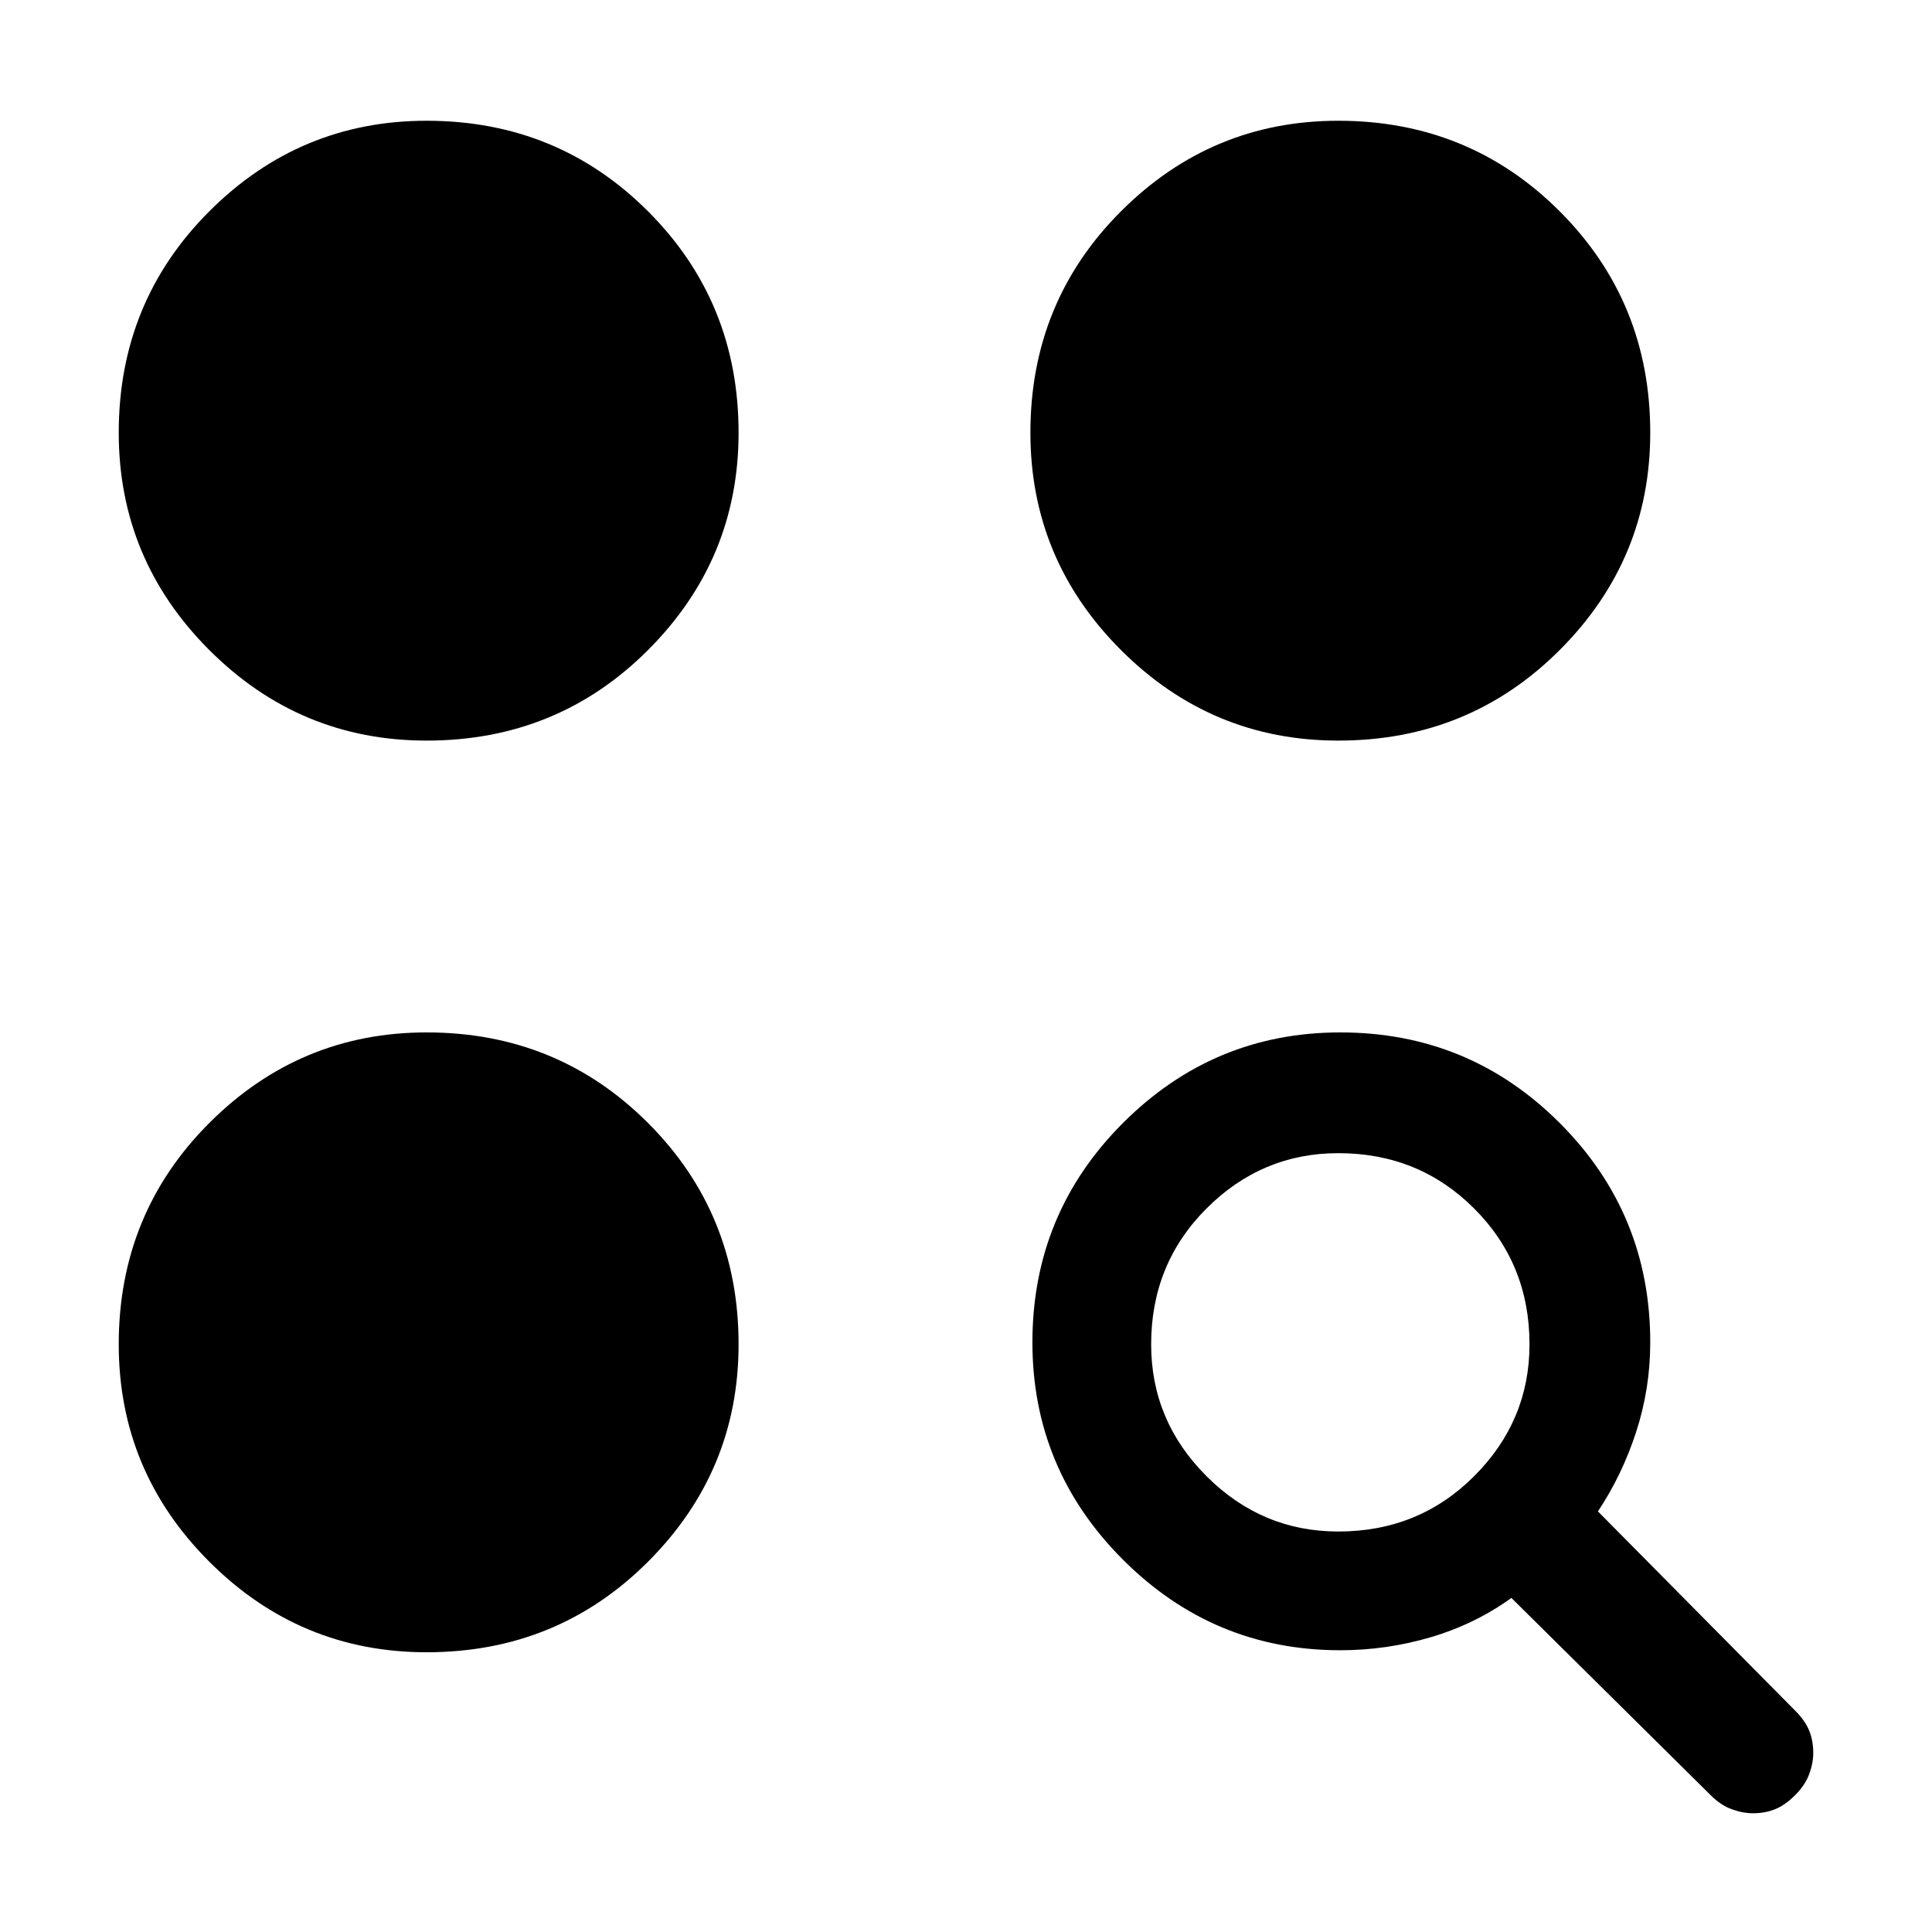 <svg xmlns="http://www.w3.org/2000/svg" width="48" height="48" viewBox="0 -960 960 960"><path d="M666-140q-63 0-108-45t-45-108q0-64 45-109t108-45q64 0 109 45t45 109q0 23-7 44.5T794-209l98 99q5 5 7 10t2 11q0 5-2 10.5T892-68q-5 5-10 7t-11 2q-5 0-10.5-2T850-68l-99-98q-18 13-40 19.5t-45 6.5Zm-454 1q-63 0-108-45T59-292q0-65 45-110t108-45q65 0 110 45t45 110q0 63-45 108t-110 45Zm453-60q40 0 67.5-27.5T760-292q0-40-27.5-67.5T665-387q-38 0-65.5 27.5T572-292q0 38 27.5 65.5T665-199ZM212-592q-63 0-108-45T59-745q0-65 45-110t108-45q65 0 110 45t45 110q0 63-45 108t-110 45Zm453 0q-63 0-108-45t-45-108q0-65 45-110t108-45q65 0 110 45t45 110q0 63-45 108t-110 45Z"/></svg>